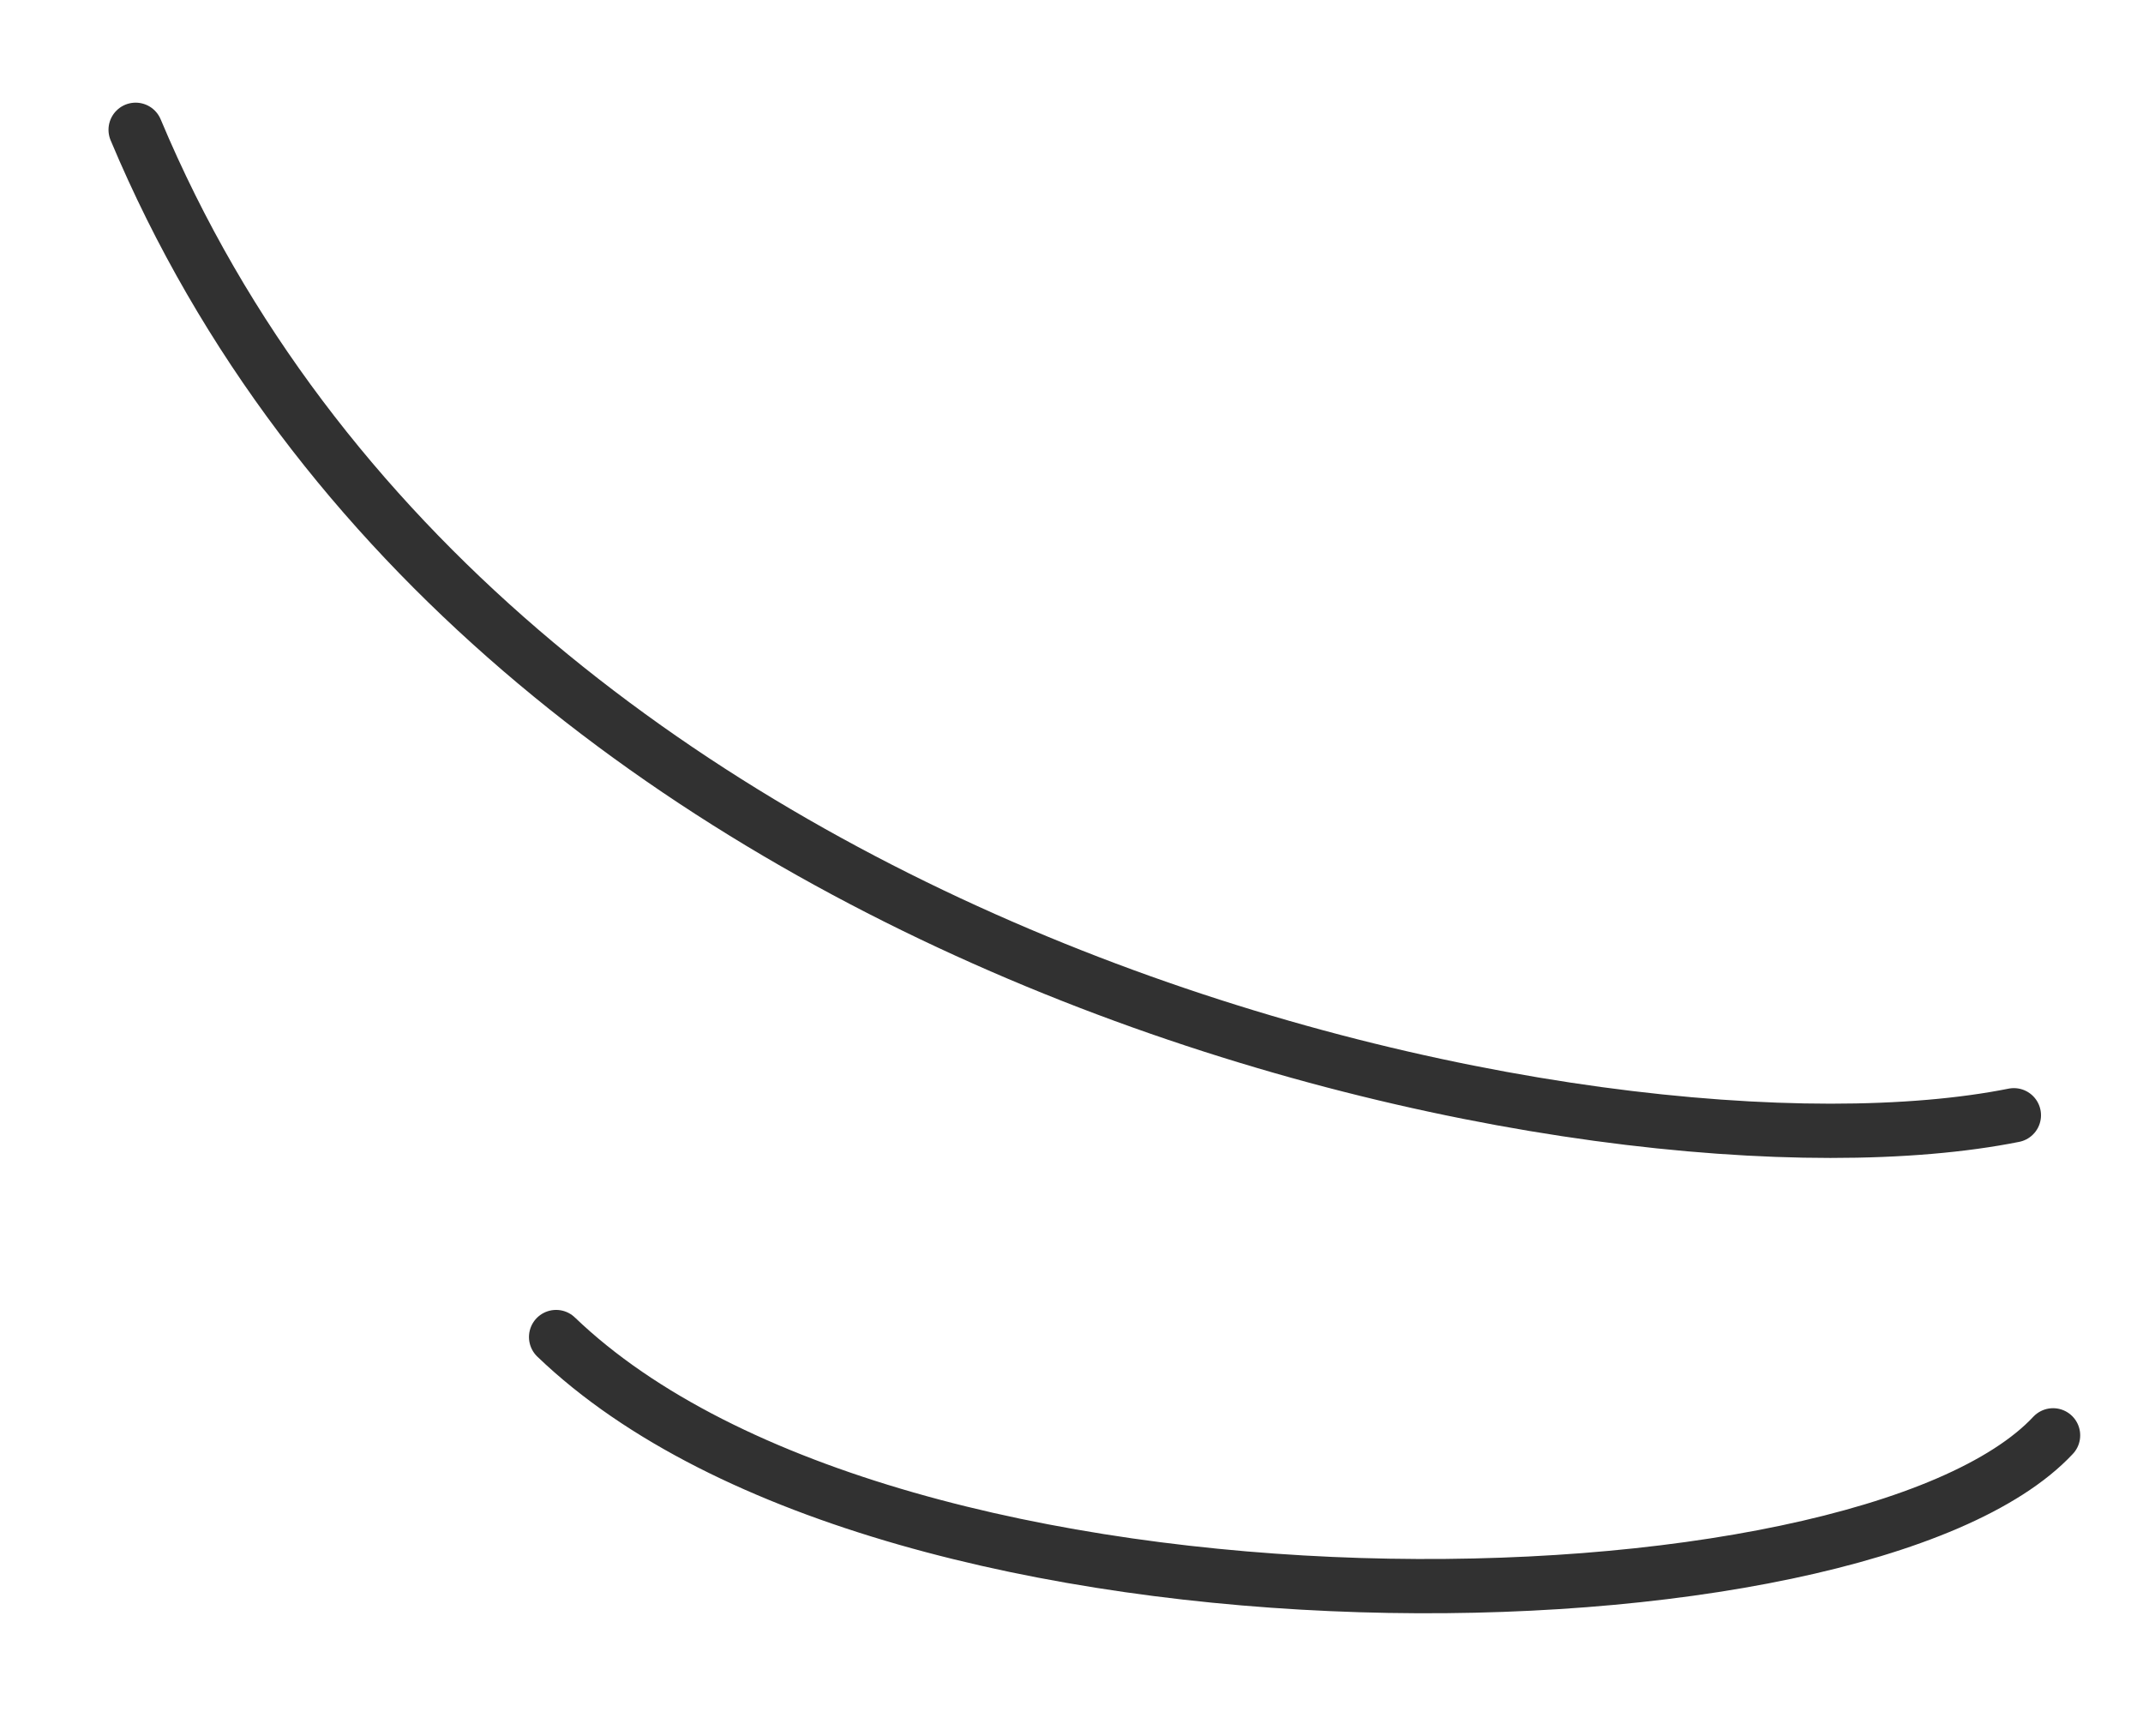 <?xml version="1.0" encoding="UTF-8"?> <svg xmlns="http://www.w3.org/2000/svg" width="79" height="64" viewBox="0 0 79 64" fill="none"> <g clip-path="url(#clip0_242_4966)"> <path d="M75.685 52.907C68.624 60.461 33 61.284 20.5 49.284" stroke="#313131" stroke-width="2" stroke-linecap="round"></path> <path d="M74.24 41.109C59.189 44.115 18.001 35.784 5 4.784" stroke="#313131" stroke-width="2" stroke-linecap="round"></path> </g> <defs> <clipPath id="clip0_242_4966"> <rect width="79" height="64" fill="white"></rect> </clipPath> </defs> </svg> 